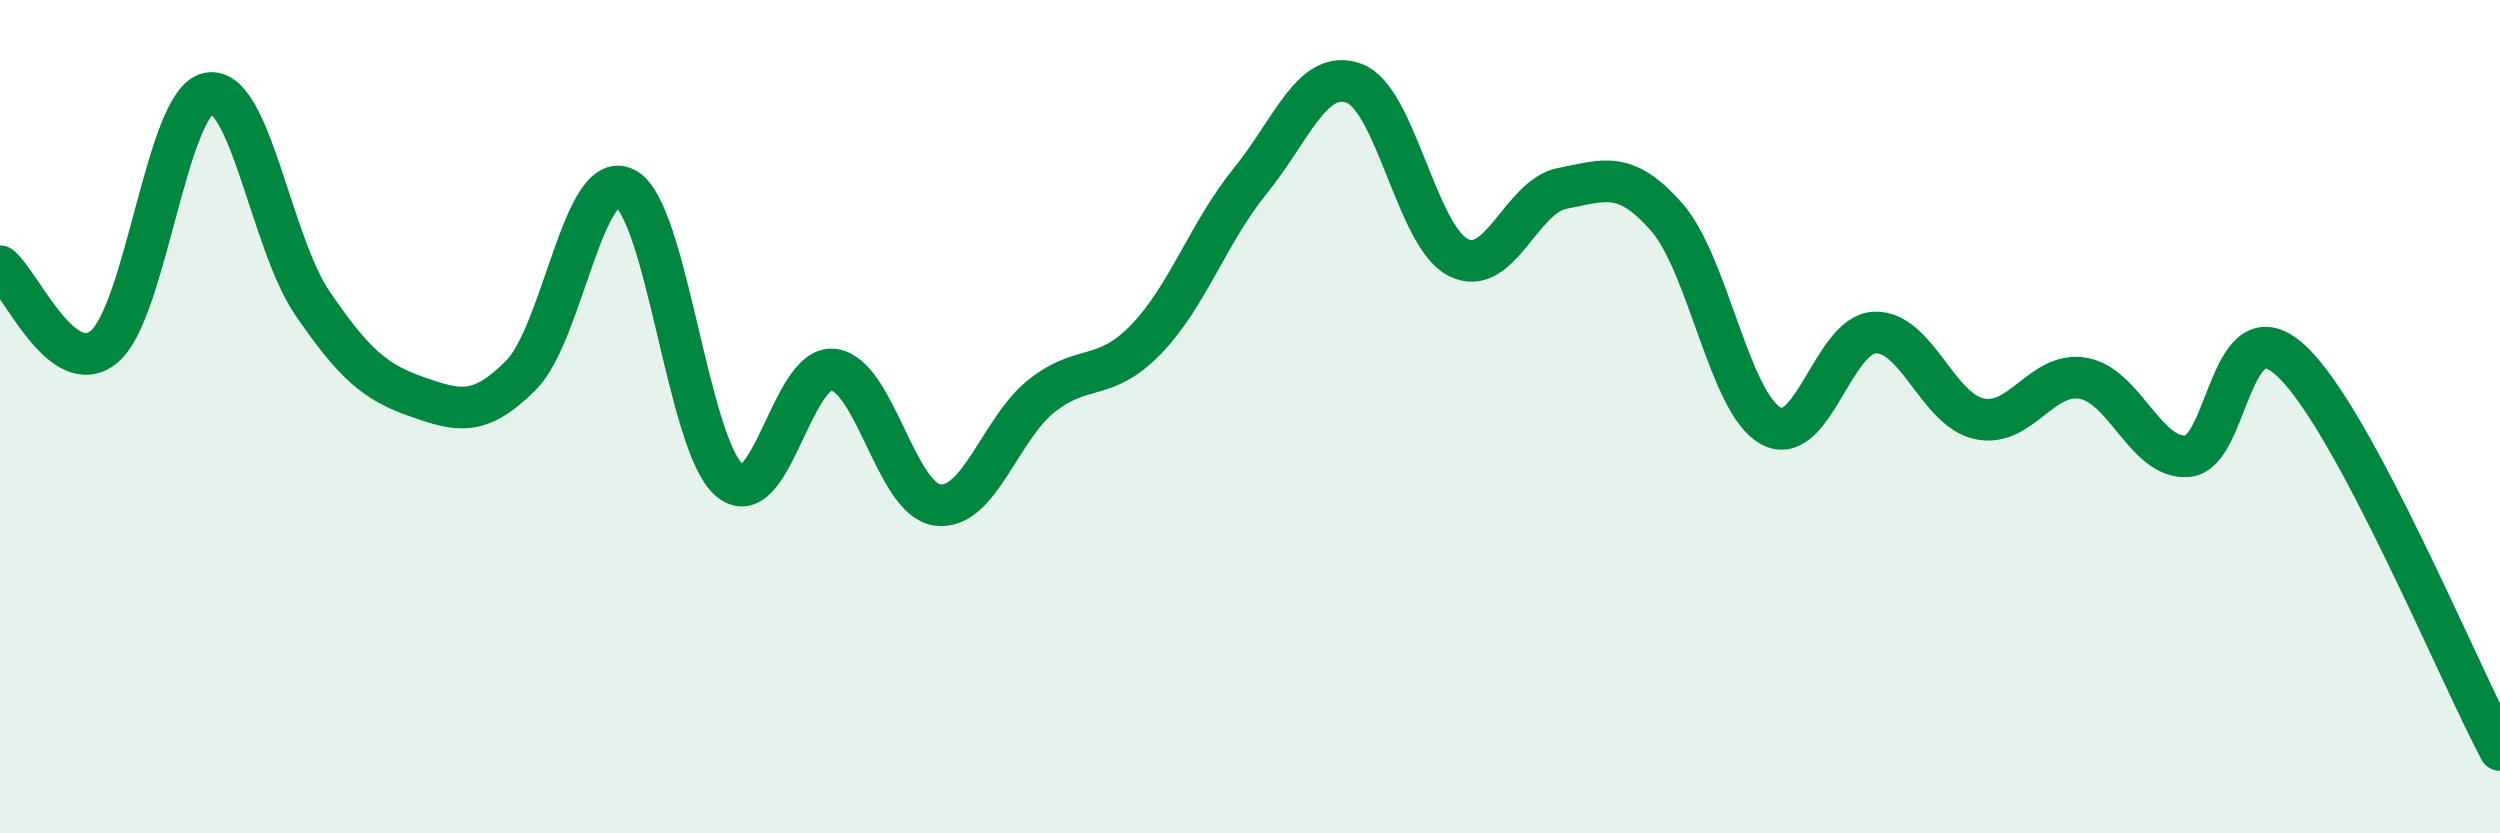 
    <svg width="60" height="20" viewBox="0 0 60 20" xmlns="http://www.w3.org/2000/svg">
      <path
        d="M 0,6.39 C 0.5,6.78 1.5,9.15 2.5,8.32 C 3.5,7.49 4,2.45 5,2.24 C 6,2.03 6.5,5.82 7.5,7.28 C 8.5,8.74 9,9.17 10,9.52 C 11,9.87 11.5,10.01 12.5,9.01 C 13.5,8.01 14,4.02 15,4.52 C 16,5.02 16.5,10.65 17.5,11.52 C 18.5,12.39 19,8.75 20,8.87 C 21,8.99 21.5,11.99 22.5,12.12 C 23.5,12.25 24,10.29 25,9.5 C 26,8.71 26.5,9.18 27.5,8.15 C 28.5,7.12 29,5.58 30,4.35 C 31,3.12 31.5,1.63 32.5,2 C 33.5,2.37 34,5.68 35,6.18 C 36,6.68 36.5,4.71 37.5,4.52 C 38.5,4.33 39,4.07 40,5.21 C 41,6.35 41.5,9.67 42.5,10.22 C 43.5,10.77 44,8.01 45,7.98 C 46,7.95 46.5,9.83 47.5,10.05 C 48.5,10.27 49,8.9 50,9.08 C 51,9.26 51.5,11.03 52.5,10.95 C 53.5,10.87 53.5,7.26 55,8.67 C 56.5,10.08 59,16.13 60,18L60 20L0 20Z"
        fill="#008740"
        opacity="0.1"
        stroke-linecap="round"
        stroke-linejoin="round"
      />
      <path
        d="M 0,6.39 C 0.5,6.78 1.5,9.15 2.5,8.32 C 3.5,7.49 4,2.45 5,2.24 C 6,2.03 6.5,5.82 7.5,7.28 C 8.5,8.74 9,9.17 10,9.52 C 11,9.87 11.5,10.01 12.5,9.01 C 13.5,8.01 14,4.02 15,4.52 C 16,5.02 16.5,10.65 17.5,11.52 C 18.5,12.39 19,8.75 20,8.87 C 21,8.99 21.5,11.99 22.5,12.12 C 23.5,12.25 24,10.29 25,9.5 C 26,8.71 26.5,9.18 27.5,8.15 C 28.5,7.12 29,5.58 30,4.35 C 31,3.12 31.5,1.63 32.5,2 C 33.5,2.37 34,5.68 35,6.18 C 36,6.68 36.5,4.71 37.5,4.52 C 38.5,4.33 39,4.07 40,5.21 C 41,6.35 41.5,9.67 42.5,10.22 C 43.5,10.77 44,8.01 45,7.98 C 46,7.95 46.5,9.83 47.5,10.05 C 48.5,10.27 49,8.9 50,9.08 C 51,9.26 51.5,11.03 52.5,10.95 C 53.5,10.87 53.5,7.26 55,8.67 C 56.5,10.08 59,16.13 60,18"
        stroke="#008740"
        stroke-width="1"
        fill="none"
        stroke-linecap="round"
        stroke-linejoin="round"
      />
    </svg>
  